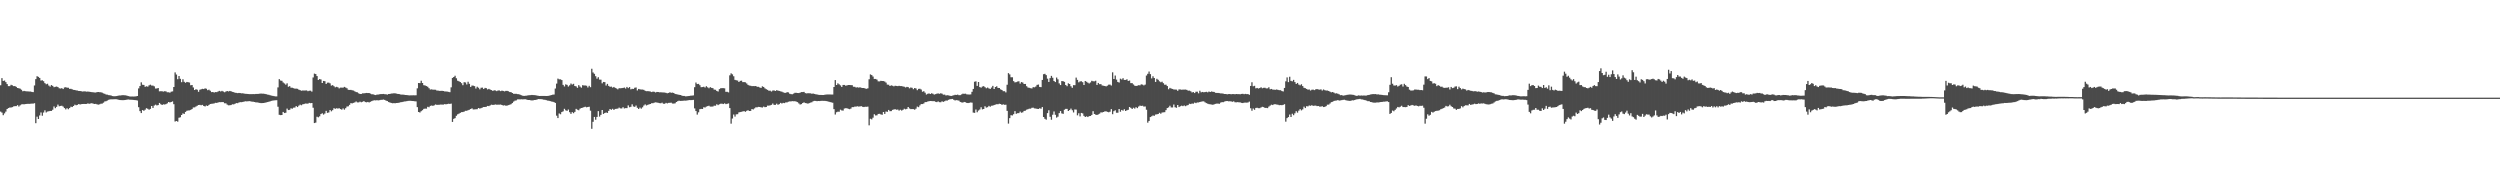 <svg xmlns="http://www.w3.org/2000/svg" width="1920" height="150"><path d="M0 65.494h1v20.235H0zM1 59.986h1v26.512H1zM2 62.167h1v26.307H2zM3 61.830h1v25.267H3zM4 63.062h1v22.629H4zM5 64.567h1v19.153H5zM6 66.154h1v16.844H6zM7 66.152h1v16.452H7zM8 65.116h1v17.460H8zM9 65.535h1v16.749H9zM10 66.142h1v15.585H10zM11 66.099h1v15.427H11zM12 66.728h1v14.790H12zM13 67.561h1v13.198H13zM14 67.786h1v14.038H14zM15 68.077h1v12.826H15zM16 68.934h1v11.269H16zM17 70.085h1v9.948H17zM18 69.781h1v10.334H18zM19 70.020h1v9.908H19zM20 70.155h1v9.680H20zM21 70.196h1v9.499H21zM22 70.292h1v9.491H22zM23 70.312h1v9.354H23zM24 70.593h1v8.960H24zM25 70.751h1v8.828H25zM26 65.637h1v13.614H26zM27 60.780h1v33.822H27zM28 58.504h1v31.075H28zM29 59.031h1v32.341H29zM30 59.828h1v28.841H30zM31 61.846h1v24.521H31zM32 61.639h1v27.255H32zM33 62.359h1v24.091H33zM34 63.853h1v20.883H34zM35 64.695h1v21.660H35zM36 64.307h1v21.324H36zM37 65.666h1v19.772H37zM38 66.522h1v18.677H38zM39 65.331h1v19.876H39zM40 65.962h1v18.318H40zM41 66.967h1v14.819H41zM42 66.651h1v16.453H42zM43 66.482h1v15.594H43zM44 66.870h1v13.474H44zM45 67.778h1v13.854H45zM46 67.998h1v13.348H46zM47 67.685h1v13.505H47zM48 68.405h1v13.468H48zM49 67.159h1v15.861H49zM50 66.945h1v17.056H50zM51 67.314h1v15.778H51zM52 67.380h1v16.519H52zM53 68.232h1v14.752H53zM54 68.216h1v13.710H54zM55 68.605h1v13.609H55zM56 68.997h1v12.417H56zM57 69.118h1v11.265H57zM58 69.441h1v11.388H58zM59 69.542h1v10.977H59zM60 69.890h1v9.979H60zM61 69.868h1v10.429H61zM62 70.068h1v9.896H62zM63 70.292h1v9.600H63zM64 70.168h1v9.637H64zM65 70.175h1v9.705H65zM66 70.384h1v9.457H66zM67 70.292h1v9.105H67zM68 70.452h1v9.262H68zM69 70.597h1v8.843H69zM70 70.757h1v8.497H70zM71 70.846h1v8.734H71zM72 71.007h1v8.847H72zM73 71.079h1v8.714H73zM74 70.760h1v9.391H74zM75 70.671h1v9.698H75zM76 70.799h1v9.345H76zM77 70.879h1v8.770H77zM78 71.192h1v8.374H78zM79 71.732h1v7.097H79zM80 72.024h1v5.903H80zM81 72.591h1v5.108H81zM82 72.724h1v4.479H82zM83 73.069h1v3.593H83zM84 73.155h1v3.193H84zM85 73.443h1v2.869H85zM86 73.764h1v2.527H86zM87 73.917h1v2.312H87zM88 73.866h1v2.340H88zM89 73.794h1v2.421H89zM90 73.552h1v2.914H90zM91 73.307h1v3.426H91zM92 73.303h1v3.537H92zM93 73.140h1v3.781H93zM94 73.063h1v3.915H94zM95 73.169h1v3.661H95zM96 73.194h1v3.548H96zM97 73.460h1v3.070H97zM98 73.757h1v2.618H98zM99 74.015h1v2.507H99zM100 74.157h1v2.454H100zM101 74.066h1v2.563H101zM102 74.131h1v2.628H102zM103 74.095h1v2.759H103zM104 73.991h1v2.970H104zM105 73.736h1v3.492H105zM106 67.885h1v14.457H106zM107 66.108h1v19.257H107zM108 63.252h1v23.594H108zM109 65.084h1v19.457H109zM110 65.231h1v19.866H110zM111 66.671h1v17.543H111zM112 66.262h1v16.817H112zM113 66.569h1v16.991H113zM114 65.527h1v18.759H114zM115 65.045h1v18.574H115zM116 65.709h1v15.675H116zM117 65.751h1v17.133H117zM118 66.310h1v14.724H118zM119 68.003h1v12.394H119zM120 67.918h1v13.098H120zM121 67.589h1v13.096H121zM122 70.118h1v8.956H122zM123 70.047h1v9.965H123zM124 70.107h1v10.531H124zM125 70.329h1v9.791H125zM126 70.033h1v10.225H126zM127 70.196h1v9.775H127zM128 70.852h1v8.519H128zM129 70.842h1v7.510H129zM130 71.159h1v7.545H130zM131 70.387h1v7.927H131zM132 70.212h1v7.640H132zM133 66.840h1v13.180H133zM134 55.602h1v37.736H134zM135 57.267h1v35.656H135zM136 60.837h1v32.582H136zM137 58.344h1v32.084H137zM138 60.517h1v29.533H138zM139 63.124h1v25.221H139zM140 60.888h1v26.184H140zM141 62.823h1v24.656H141zM142 63.587h1v22.368H142zM143 62.906h1v22.192H143zM144 63.146h1v21.714H144zM145 63.390h1v21.389H145zM146 65.463h1v18.918H146zM147 65.258h1v18.505H147zM148 67.188h1v15.355H148zM149 69.134h1v13.359H149zM150 68.482h1v13.355H150zM151 68.892h1v12.303H151zM152 70.479h1v10.176H152zM153 68.921h1v11.621H153zM154 68.533h1v12.302H154zM155 68.208h1v12.347H155zM156 68.408h1v12.989H156zM157 67.856h1v13.918H157zM158 68.140h1v12.902H158zM159 69.293h1v12.108H159zM160 68.884h1v11.697H160zM161 69.681h1v10.175H161zM162 70.746h1v8.974H162zM163 70.664h1v8.977H163zM164 71.046h1v8.366H164zM165 70.702h1v8.264H165zM166 70.734h1v8.305H166zM167 70.222h1v8.465H167zM168 69.787h1v8.644H168zM169 70.243h1v8.249H169zM170 69.811h1v8.560H170zM171 70.295h1v8.166H171zM172 70.872h1v8.434H172zM173 70.280h1v9.068H173zM174 69.896h1v10.443H174zM175 70.254h1v10.631H175zM176 69.832h1v11.026H176zM177 70.105h1v10.588H177zM178 70.539h1v9.540H178zM179 70.755h1v9.419H179zM180 71.220h1v8.494H180zM181 71.313h1v7.851H181zM182 71.501h1v7.759H182zM183 71.361h1v7.397H183zM184 71.463h1v6.997H184zM185 71.655h1v6.816H185zM186 71.632h1v6.673H186zM187 71.895h1v6.139H187zM188 72.053h1v5.715H188zM189 72.097h1v5.770H189zM190 72.194h1v5.590H190zM191 72.289h1v5.369H191zM192 72.272h1v5.533H192zM193 72.301h1v5.802H193zM194 72.247h1v5.873H194zM195 72.280h1v6.062H195zM196 72.134h1v6.486H196zM197 72.138h1v6.527H197zM198 72.071h1v6.796H198zM199 71.934h1v7.142H199zM200 71.845h1v7.384H200zM201 71.931h1v7.230H201zM202 71.921h1v7.174H202zM203 72.144h1v6.739H203zM204 72.364h1v6.269H204zM205 72.657h1v5.750H205zM206 72.827h1v5.323H206zM207 73.145h1v4.697H207zM208 73.436h1v4.025H208zM209 73.604h1v3.661H209zM210 73.849h1v3.256H210zM211 74.022h1v2.960H211zM212 74.027h1v2.913H212zM213 67.118h1v14.838H213zM214 60.798h1v27.389H214zM215 61.850h1v26.594H215zM216 62.075h1v26.229H216zM217 63.351h1v22.595H217zM218 64.096h1v22.746H218zM219 65.038h1v21.525H219zM220 64.022h1v19.406H220zM221 66.594h1v17.937H221zM222 66.143h1v18.176H222zM223 67.321h1v15.864H223zM224 67.382h1v16.074H224zM225 67.725h1v14.979H225zM226 68.122h1v14.461H226zM227 68.071h1v13.382H227zM228 68.208h1v14.018H228zM229 68.878h1v12.288H229zM230 69.205h1v11.167H230zM231 69.684h1v11.185H231zM232 69.481h1v10.664H232zM233 69.553h1v10.364H233zM234 69.456h1v10.041H234zM235 69.426h1v10.129H235zM236 70.050h1v9.551H236zM237 69.668h1v9.326H237zM238 69.629h1v9.637H238zM239 70.326h1v8.766H239zM240 59.493h1v23.242H240zM241 56.545h1v37.964H241zM242 56.874h1v37.272H242zM243 58.437h1v31.236H243zM244 61.368h1v28.737H244zM245 60.735h1v28.596H245zM246 61.047h1v26.556H246zM247 63.728h1v23.280H247zM248 62.132h1v25.864H248zM249 62.378h1v24.793H249zM250 64.448h1v20.706H250zM251 63.502h1v23.171H251zM252 63.454h1v22.928H252zM253 64.004h1v20.459H253zM254 65.737h1v19.786H254zM255 65.363h1v19.258H255zM256 66.213h1v16.891H256zM257 67.096h1v16.484H257zM258 66.645h1v16.502H258zM259 67.016h1v16.385H259zM260 67.880h1v15.226H260zM261 67.286h1v16.460H261zM262 67.289h1v16.948H262zM263 67.314h1v15.926H263zM264 66.738h1v17.465H264zM265 67.208h1v15.871H265zM266 67.764h1v14.057H266zM267 68.953h1v12.720H267zM268 69.056h1v11.481H268zM269 69.025h1v10.189H269zM270 69.342h1v10.068H270zM271 69.503h1v9.507H271zM272 70.137h1v8.528H272zM273 70.721h1v7.209H273zM274 70.913h1v7.707H274zM275 71.697h1v6.920H275zM276 72.192h1v5.903H276zM277 72.131h1v6.387H277zM278 71.685h1v6.508H278zM279 71.677h1v5.965H279zM280 71.512h1v6.862H280zM281 71.348h1v7.260H281zM282 71.468h1v6.836H282zM283 71.416h1v7.259H283zM284 71.875h1v6.294H284zM285 72.416h1v5.239H285zM286 72.400h1v4.851H286zM287 72.795h1v4.234H287zM288 73.018h1v4.095H288zM289 72.642h1v4.322H289zM290 72.621h1v4.467H290zM291 72.389h1v4.556H291zM292 72.231h1v4.477H292zM293 72.228h1v4.438H293zM294 72.142h1v4.310H294zM295 72.323h1v4.432H295zM296 72.407h1v4.882H296zM297 72.638h1v4.973H297zM298 72.203h1v6.198H298zM299 72.142h1v6.606H299zM300 71.856h1v7.201H300zM301 71.775h1v7.537H301zM302 71.649h1v7.563H302zM303 71.654h1v7.638H303zM304 71.888h1v7.237H304zM305 72.123h1v6.906H305zM306 72.198h1v6.682H306zM307 72.524h1v6.021H307zM308 72.640h1v5.805H308zM309 72.644h1v5.577H309zM310 72.785h1v5.150H310zM311 72.943h1v4.913H311zM312 72.998h1v4.675H312zM313 73.146h1v4.299H313zM314 73.251h1v4.149H314zM315 73.239h1v4.198H315zM316 73.211h1v4.367H316zM317 73.182h1v4.432H317zM318 73.226h1v4.526H318zM319 73.143h1v4.752H319zM320 67.864h1v14.404H320zM321 63.754h1v22.267H321zM322 63.852h1v22.551H322zM323 62.022h1v23.384H323zM324 63.745h1v20.885H324zM325 65.410h1v18.200H325zM326 65.640h1v17.786H326zM327 66.099h1v17.366H327zM328 66.637h1v15.361H328zM329 67.719h1v14.670H329zM330 68.738h1v12.585H330zM331 68.625h1v12.403H331zM332 68.876h1v12.433H332zM333 68.871h1v12.038H333zM334 68.932h1v11.279H334zM335 69.504h1v11.039H335zM336 69.599h1v10.863H336zM337 69.802h1v10.615H337zM338 69.788h1v10.513H338zM339 69.746h1v10.584H339zM340 69.872h1v10.454H340zM341 70.182h1v9.785H341zM342 70.267h1v9.845H342zM343 70.369h1v9.572H343zM344 70.559h1v9.110H344zM345 70.833h1v8.972H345zM346 67.087h1v12.501H346zM347 59.853h1v33.802H347zM348 59.135h1v32.144H348zM349 58.164h1v32.562H349zM350 60.104h1v28.815H350zM351 61.981h1v25.820H351zM352 62.421h1v24.881H352zM353 62.997h1v23.695H353zM354 63.880h1v22.246H354zM355 65.415h1v20.639H355zM356 63.119h1v22.584H356zM357 63.316h1v21.759H357zM358 64.855h1v20.221H358zM359 62.785h1v21.853H359zM360 64.352h1v19.946H360zM361 66.780h1v16.919H361zM362 65.679h1v17.525H362zM363 65.801h1v18.266H363zM364 66.166h1v17.869H364zM365 67.968h1v15.932H365zM366 66.631h1v17.237H366zM367 67.369h1v15.582H367zM368 68.622h1v14.792H368zM369 67.361h1v15.664H369zM370 67.291h1v15.322H370zM371 68.367h1v13.822H371zM372 67.473h1v14.682H372zM373 67.747h1v14.201H373zM374 68.716h1v12.646H374zM375 68.266h1v13.240H375zM376 68.810h1v12.122H376zM377 69.179h1v11.219H377zM378 69.862h1v10.747H378zM379 69.339h1v11.168H379zM380 69.454h1v10.763H380zM381 70.008h1v10.430H381zM382 69.486h1v10.901H382zM383 69.499h1v10.893H383zM384 69.977h1v10.280H384zM385 69.566h1v11.055H385zM386 69.834h1v11.205H386zM387 70.175h1v10.646H387zM388 69.783h1v11.429H388zM389 69.788h1v11.310H389zM390 70.116h1v10.611H390zM391 70.731h1v9.701H391zM392 70.776h1v9.235H392zM393 71.401h1v7.734H393zM394 72.044h1v6.010H394zM395 72.032h1v5.289H395zM396 72.018h1v5.080H396zM397 72.298h1v4.036H397zM398 72.336h1v3.971H398zM399 72.775h1v3.559H399zM400 73.185h1v3.051H400zM401 73.513h1v2.822H401zM402 73.688h1v2.525H402zM403 73.529h1v2.694H403zM404 73.453h1v3.064H404zM405 73.234h1v3.554H405zM406 73.089h1v3.695H406zM407 73.061h1v3.951H407zM408 72.925h1v4.233H408zM409 72.994h1v4.052H409zM410 73.054h1v3.760H410zM411 73.175h1v3.552H411zM412 73.442h1v3.003H412zM413 73.581h1v2.511H413zM414 73.737h1v2.396H414zM415 73.655h1v2.468H415zM416 73.652h1v2.622H416zM417 73.699h1v2.840H417zM418 73.695h1v2.963H418zM419 73.730h1v3.191H419zM420 73.691h1v3.549H420zM421 73.565h1v3.780H421zM422 73.256h1v4.378H422zM423 72.994h1v4.960H423zM424 72.724h1v5.421H424zM425 72.598h1v5.837H425zM426 68.000h1v11.056H426zM427 64.183h1v24.635H427zM428 60.368h1v30.330H428zM429 60.911h1v26.234H429zM430 60.926h1v26.823H430zM431 61.509h1v24.579H431zM432 65.177h1v20.335H432zM433 66.417h1v17.154H433zM434 64.742h1v19.969H434zM435 65.170h1v19.982H435zM436 66.482h1v17.663H436zM437 65.534h1v20.631H437zM438 64.151h1v23.317H438zM439 64.929h1v21.205H439zM440 64.349h1v22.569H440zM441 66.031h1v19.875H441zM442 66.342h1v17.291H442zM443 67.410h1v16.842H443zM444 65.403h1v19.294H444zM445 66.504h1v16.935H445zM446 67.307h1v15.615H446zM447 65.456h1v17.269H447zM448 65.645h1v16.646H448zM449 65.615h1v16.344H449zM450 65.847h1v16.584H450zM451 67.154h1v15.032H451zM452 65.900h1v16.073H452zM453 66.949h1v18.044H453zM454 52.803h1v46.120H454zM455 55.659h1v37.902H455zM456 56.704h1v33.121H456zM457 58.504h1v33.468H457zM458 60.425h1v29.372H458zM459 59.279h1v26.075H459zM460 61.141h1v28.433H460zM461 61.186h1v27.010H461zM462 64.015h1v20.473H462zM463 62.944h1v24.563H463zM464 63.076h1v23.716H464zM465 65.668h1v20.700H465zM466 64.426h1v22.304H466zM467 65.932h1v19.222H467zM468 66.668h1v17.061H468zM469 66.503h1v17.827H469zM470 67.265h1v16.317H470zM471 66.781h1v17.657H471zM472 67.480h1v16.163H472zM473 67.927h1v15.607H473zM474 68.617h1v14.772H474zM475 67.732h1v14.915H475zM476 67.777h1v15.455H476zM477 67.678h1v15.639H477zM478 67.531h1v14.782H478zM479 67.231h1v16.092H479zM480 68.014h1v15.023H480zM481 66.761h1v16.273H481zM482 67.672h1v13.298H482zM483 66.882h1v15.519H483zM484 68.631h1v13.378H484zM485 68.195h1v11.928H485zM486 68.325h1v13.418H486zM487 67.405h1v14.693H487zM488 67.194h1v13.843H488zM489 69.465h1v13.331H489zM490 68.297h1v15.426H490zM491 68.602h1v14.034H491zM492 68.746h1v14.701H492zM493 68.761h1v13.663H493zM494 69.029h1v12.041H494zM495 69.744h1v10.423H495zM496 70.030h1v10.976H496zM497 69.991h1v10.558H497zM498 70.104h1v10.022H498zM499 70.311h1v9.549H499zM500 70.707h1v8.549H500zM501 70.366h1v8.900H501zM502 70.510h1v8.350H502zM503 70.997h1v7.616H503zM504 70.588h1v8.160H504zM505 70.634h1v8.331H505zM506 70.931h1v8.279H506zM507 70.865h1v8.463H507zM508 70.962h1v7.903H508zM509 71.012h1v8.647H509zM510 71.091h1v8.618H510zM511 71.330h1v7.695H511zM512 71.609h1v7.822H512zM513 71.351h1v7.660H513zM514 70.865h1v8.079H514zM515 71.250h1v7.607H515zM516 71.099h1v8.424H516zM517 71.437h1v8.140H517zM518 72.154h1v7.226H518zM519 72.333h1v6.007H519zM520 72.552h1v5.174H520zM521 72.794h1v4.500H521zM522 72.972h1v4.538H522zM523 73.307h1v4.168H523zM524 73.692h1v3.723H524zM525 73.653h1v3.606H525zM526 74.003h1v3.302H526zM527 73.920h1v3.264H527zM528 73.778h1v3.243H528zM529 73.679h1v3.192H529zM530 73.460h1v3.425H530zM531 73.406h1v3.462H531zM532 73.281h1v3.410H532zM533 66.970h1v16.303H533zM534 63.371h1v21.930H534zM535 64.546h1v23.483H535zM536 64.421h1v21.871H536zM537 65.412h1v18.454H537zM538 66.981h1v16.630H538zM539 66.853h1v16.842H539zM540 66.604h1v15.763H540zM541 67.248h1v15.355H541zM542 66.204h1v15.661H542zM543 67.054h1v14.469H543zM544 67.768h1v13.457H544zM545 66.938h1v14.912H545zM546 67.475h1v14.385H546zM547 67.679h1v14.150H547zM548 68.834h1v12.342H548zM549 68.930h1v12.291H549zM550 69.823h1v10.274H550zM551 70.296h1v10.443H551zM552 68.429h1v11.645H552zM553 67.801h1v11.845H553zM554 67.662h1v11.949H554zM555 67.688h1v12.238H555zM556 67.833h1v11.521H556zM557 70.496h1v9.480H557zM558 70.520h1v9.192H558zM559 70.968h1v8.437H559zM560 57.854h1v25.124H560zM561 56.305h1v38.669H561zM562 57.064h1v33.952H562zM563 58.586h1v29.387H563zM564 61.339h1v28.212H564zM565 61.634h1v26.184H565zM566 61.846h1v25.860H566zM567 62.988h1v23.357H567zM568 62.082h1v24.001H568zM569 61.967h1v23.916H569zM570 63.058h1v22.521H570zM571 63.050h1v22.309H571zM572 63.250h1v22.612H572zM573 64.083h1v20.987H573zM574 65.164h1v19.454H574zM575 65.687h1v19.547H575zM576 65.867h1v19.318H576zM577 66.144h1v17.636H577zM578 66.106h1v17.944H578zM579 66.158h1v17.098H579zM580 66.067h1v16.385H580zM581 66.684h1v15.741H581zM582 66.660h1v15.413H582zM583 67.154h1v15.023H583zM584 67.526h1v14.910H584zM585 66.310h1v16.259H585zM586 66.752h1v15.100H586zM587 67.859h1v14.458H587zM588 68.518h1v13.675H588zM589 69.009h1v12.080H589zM590 69.669h1v11.465H590zM591 69.654h1v11.240H591zM592 70.271h1v10.284H592zM593 69.555h1v9.940H593zM594 69.444h1v11.119H594zM595 69.869h1v10.660H595zM596 69.282h1v10.327H596zM597 69.564h1v10.946H597zM598 69.861h1v10.089H598zM599 70.164h1v8.827H599zM600 70.419h1v9.073H600zM601 70.890h1v8.094H601zM602 71.262h1v7.953H602zM603 71.327h1v7.333H603zM604 70.743h1v7.906H604zM605 70.951h1v7.203H605zM606 71.993h1v5.862H606zM607 72.290h1v5.597H607zM608 72.411h1v5.247H608zM609 71.869h1v5.912H609zM610 71.291h1v6.407H610zM611 71.265h1v6.778H611zM612 71.439h1v7.019H612zM613 71.460h1v7.946H613zM614 71.182h1v9.102H614zM615 70.710h1v9.281H615zM616 70.725h1v8.384H616zM617 70.570h1v8.037H617zM618 71.516h1v7.619H618zM619 71.738h1v7.559H619zM620 71.556h1v8.058H620zM621 71.625h1v7.585H621zM622 71.700h1v7.093H622zM623 71.967h1v6.589H623zM624 71.846h1v5.941H624zM625 72.150h1v5.324H625zM626 72.406h1v5.104H626zM627 72.528h1v5.171H627zM628 72.826h1v4.763H628zM629 72.924h1v4.683H629zM630 72.924h1v4.564H630zM631 72.947h1v4.475H631zM632 72.950h1v4.509H632zM633 72.780h1v4.698H633zM634 72.600h1v5.005H634zM635 72.550h1v5.269H635zM636 72.531h1v5.552H636zM637 72.569h1v5.809H637zM638 72.590h1v6.052H638zM639 72.585h1v6.298H639zM640 66.833h1v17.000H640zM641 61.478h1v26.470H641zM642 65.304h1v20.926H642zM643 63.992h1v21.781H643zM644 64.745h1v21.044H644zM645 65.598h1v18.630H645zM646 66.781h1v18.072H646zM647 65.229h1v19.715H647zM648 65.242h1v18.086H648zM649 65.798h1v17.294H649zM650 65.584h1v17.544H650zM651 65.269h1v18.276H651zM652 65.282h1v18.574H652zM653 65.396h1v17.987H653zM654 65.432h1v16.830H654zM655 66.631h1v15.660H655zM656 66.667h1v15.224H656zM657 67.236h1v14.651H657zM658 67.034h1v14.566H658zM659 67.295h1v14.576H659zM660 67.026h1v14.698H660zM661 67.451h1v14.116H661zM662 67.606h1v14.433H662zM663 67.569h1v14.671H663zM664 68.005h1v13.982H664zM665 68.212h1v13.831H665zM666 67.818h1v14.076H666zM667 60.860h1v35.377H667zM668 57.154h1v34.014H668zM669 57.634h1v34.086H669zM670 58.770h1v31.584H670zM671 60.622h1v27.150H671zM672 60.615h1v28.061H672zM673 61.131h1v27.443H673zM674 62.452h1v25.046H674zM675 62.526h1v24.874H675zM676 62.061h1v25.781H676zM677 62.214h1v25.966H677zM678 62.238h1v23.758H678zM679 62.631h1v24.851H679zM680 63.424h1v22.225H680zM681 64.991h1v20.875H681zM682 65.099h1v19.352H682zM683 66.025h1v19.389H683zM684 65.513h1v19.855H684zM685 65.833h1v18.564H685zM686 66.317h1v17.758H686zM687 65.820h1v18.050H687zM688 65.978h1v18.316H688zM689 66.128h1v17.979H689zM690 65.916h1v19.044H690zM691 66.117h1v18.156H691zM692 66.118h1v18.837H692zM693 66.410h1v17.942H693zM694 66.595h1v16.929H694zM695 67.187h1v16.774H695zM696 66.707h1v16.887H696zM697 66.927h1v15.260H697zM698 67.854h1v15.457H698zM699 67.165h1v16.647H699zM700 67.437h1v16.335H700zM701 68.502h1v15.304H701zM702 67.564h1v16.709H702zM703 67.930h1v15.523H703zM704 69.278h1v12.601H704zM705 68.237h1v14.088H705zM706 68.156h1v12.808H706zM707 68.765h1v11.165H707zM708 70.441h1v9.479H708zM709 70.044h1v9.433H709zM710 71.178h1v7.262H710zM711 72.596h1v5.792H711zM712 72.023h1v5.942H712zM713 71.708h1v6.006H713zM714 72.208h1v5.357H714zM715 71.640h1v5.978H715zM716 72.002h1v5.709H716zM717 72.678h1v4.975H717zM718 72.289h1v5.882H718zM719 71.949h1v6.467H719zM720 71.734h1v6.164H720zM721 72.046h1v6.442H721zM722 71.639h1v6.877H722zM723 71.951h1v5.892H723zM724 72.728h1v5.499H724zM725 72.635h1v5.140H725zM726 73.310h1v3.873H726zM727 73.105h1v4.182H727zM728 73.257h1v3.381H728zM729 73.499h1v2.734H729zM730 73.722h1v2.389H730zM731 73.444h1v2.531H731zM732 73.141h1v3.511H732zM733 72.787h1v4.396H733zM734 72.903h1v3.988H734zM735 72.656h1v4.404H735zM736 73.119h1v4.179H736zM737 73.048h1v5.254H737zM738 72.499h1v6.150H738zM739 71.943h1v6.857H739zM740 72.029h1v6.239H740zM741 71.954h1v6.590H741zM742 72.462h1v6.569H742zM743 72.543h1v6.589H743zM744 72.597h1v6.341H744zM745 72.500h1v6.180H745zM746 70.508h1v8.342H746zM747 68.326h1v18.169H747zM748 62.772h1v23.906H748zM749 62.446h1v21.664H749zM750 65.961h1v20.243H750zM751 63.001h1v21.904H751zM752 66.844h1v17.268H752zM753 67.304h1v15.078H753zM754 66.482h1v17.512H754zM755 66.175h1v17.546H755zM756 66.987h1v14.617H756zM757 67.778h1v14.873H757zM758 67.231h1v15.118H758zM759 67.897h1v13.427H759zM760 68.321h1v13.665H760zM761 67.228h1v13.977H761zM762 65.956h1v15.129H762zM763 68.334h1v12.366H763zM764 66.820h1v13.534H764zM765 66.233h1v13.775H765zM766 67.553h1v12.524H766zM767 67.573h1v12.082H767zM768 68.628h1v11.254H768zM769 69.100h1v11.436H769zM770 70.021h1v10.128H770zM771 70.030h1v10.439H771zM772 70.948h1v9.463H772zM773 65.086h1v20.060H773zM774 56.160h1v38.761H774zM775 57.142h1v33.587H775zM776 59.341h1v29.111H776zM777 59.336h1v29.330H777zM778 62.331h1v25.365H778zM779 63.302h1v22.034H779zM780 63.056h1v24.327H780zM781 62.624h1v24.289H781zM782 62.397h1v24.486H782zM783 64.187h1v21.541H783zM784 63.004h1v23.592H784zM785 63.398h1v22.848H785zM786 64.519h1v20.694H786zM787 64.453h1v20.547H787zM788 66.189h1v18.021H788zM789 67.240h1v16.616H789zM790 67.435h1v16.025H790zM791 67.743h1v15.711H791zM792 67.932h1v14.869H792zM793 66.932h1v15.734H793zM794 67.092h1v16.148H794zM795 66.438h1v16.911H795zM796 65.166h1v18.451H796zM797 64.908h1v18.797H797zM798 66.755h1v16.397H798zM799 66.899h1v16.601H799zM800 61.409h1v20.827H800zM801 56.984h1v32.883H801zM802 56.667h1v34.562H802zM803 57.716h1v34.171H803zM804 60.420h1v26.472H804zM805 62.913h1v21.778H805zM806 60.024h1v29.684H806zM807 58.287h1v33.645H807zM808 59.703h1v28.416H808zM809 62.185h1v23.429H809zM810 63.009h1v25.147H810zM811 59.570h1v30.768H811zM812 60.940h1v28.644H812zM813 64.070h1v22.816H813zM814 65.344h1v19.958H814zM815 62.253h1v24.822H815zM816 62.345h1v25.097H816zM817 62.857h1v21.418H817zM818 65.290h1v18.302H818zM819 66.192h1v17.430H819zM820 63.980h1v21.251H820zM821 64.506h1v20.026H821zM822 66.232h1v17.163H822zM823 67.411h1v17.298H823zM824 65.406h1v20.981H824zM825 65.430h1v18.631H825zM826 59.590h1v24.584H826zM827 61.339h1v27.223H827zM828 63.254h1v23.720H828zM829 62.513h1v26.896H829zM830 62.423h1v24.290H830zM831 63.128h1v23.987H831zM832 65.267h1v23.706H832zM833 62.213h1v27.622H833zM834 62.797h1v26.527H834zM835 63.475h1v26.452H835zM836 64.093h1v25.108H836zM837 63.350h1v25.743H837zM838 62.058h1v26.221H838zM839 62.392h1v22.996H839zM840 62.448h1v25.097H840zM841 62.028h1v26.013H841zM842 65.251h1v23.085H842zM843 63.674h1v24.189H843zM844 64.654h1v22.627H844zM845 64.614h1v21.687H845zM846 65.625h1v20.753H846zM847 65.861h1v20.158H847zM848 66.051h1v19.503H848zM849 66.345h1v19.141H849zM850 65.798h1v20.137H850zM851 65.017h1v21.229H851zM852 64.988h1v20.843H852zM853 65.687h1v18.132H853zM854 55.550h1v32.180H854zM855 60.680h1v24.742H855zM856 58.004h1v26.663H856zM857 61.159h1v25.413H857zM858 62.912h1v23.686H858zM859 63.402h1v20.288H859zM860 60.432h1v25.393H860zM861 61.017h1v23.406H861zM862 60.038h1v24.976H862zM863 61.373h1v22.551H863zM864 61.366h1v23.907H864zM865 60.876h1v23.827H865zM866 62.133h1v22.216H866zM867 61.875h1v20.300H867zM868 63.854h1v18.971H868zM869 63.848h1v19.878H869zM870 64.884h1v17.838H870zM871 65.772h1v17.613H871zM872 66.024h1v16.325H872zM873 65.799h1v17.258H873zM874 65.431h1v16.406H874zM875 65.544h1v15.539H875zM876 64.768h1v16.614H876zM877 64.966h1v16.262H877zM878 65.592h1v16.280H878zM879 64.971h1v16.771H879zM880 57.993h1v26.272H880zM881 56.654h1v37.576H881zM882 54.931h1v37.939H882zM883 56.947h1v32.961H883zM884 60.210h1v29.111H884zM885 58.582h1v30.098H885zM886 59.915h1v29.023H886zM887 62.927h1v25.046H887zM888 60.524h1v27.280H888zM889 61.268h1v26.270H889zM890 62.479h1v24.162H890zM891 63.155h1v24.200H891zM892 62.712h1v23.738H892zM893 63.892h1v22.390H893zM894 65.077h1v21.110H894zM895 65.030h1v19.572H895zM896 66.106h1v16.905H896zM897 68.553h1v13.928H897zM898 67.474h1v13.735H898zM899 68.009h1v14.508H899zM900 68.306h1v14.228H900zM901 68.686h1v11.576H901zM902 68.736h1v13.665H902zM903 68.831h1v13.966H903zM904 69.727h1v10.894H904zM905 68.675h1v13.549H905zM906 68.715h1v12.876H906zM907 68.909h1v12.220H907zM908 68.794h1v12.701H908zM909 68.831h1v12.179H909zM910 68.746h1v12.798H910zM911 69.043h1v11.946H911zM912 69.641h1v11.069H912zM913 69.592h1v10.086H913zM914 70.079h1v9.853H914zM915 70.989h1v8.517H915zM916 70.692h1v8.934H916zM917 71.478h1v7.297H917zM918 70.452h1v8.771H918zM919 70.424h1v8.292H919zM920 71.695h1v6.992H920zM921 69.687h1v8.634H921zM922 70.925h1v7.164H922zM923 70.619h1v7.259H923zM924 70.845h1v6.974H924zM925 70.715h1v7.881H925zM926 70.516h1v8.712H926zM927 70.931h1v8.709H927zM928 70.313h1v9.675H928zM929 70.662h1v9.460H929zM930 70.236h1v10.061H930zM931 70.514h1v9.981H931zM932 70.623h1v9.499H932zM933 71.247h1v8.506H933zM934 71.381h1v8.190H934zM935 71.396h1v8.174H935zM936 71.527h1v8.173H936zM937 71.717h1v7.078H937zM938 71.714h1v6.705H938zM939 71.934h1v6.573H939zM940 72.214h1v5.750H940zM941 72.211h1v5.460H941zM942 72.452h1v5.097H942zM943 72.229h1v5.590H943zM944 72.181h1v5.611H944zM945 72.420h1v5.445H945zM946 72.248h1v5.929H946zM947 72.229h1v5.579H947zM948 72.377h1v6.160H948zM949 72.175h1v6.437H949zM950 72.283h1v6.132H950zM951 72.270h1v6.308H951zM952 72.392h1v6.249H952zM953 72.153h1v6.873H953zM954 72.022h1v7.120H954zM955 72.369h1v6.455H955zM956 72.090h1v6.707H956zM957 72.311h1v6.537H957zM958 72.229h1v6.453H958zM959 72.818h1v5.227H959zM960 65.982h1v17.168H960zM961 63.166h1v21.878H961zM962 66.251h1v17.109H962zM963 65.903h1v18.431H963zM964 67.845h1v15.034H964zM965 67.534h1v15.190H965zM966 67.986h1v15.108H966zM967 67.642h1v15.477H967zM968 67.009h1v15.506H968zM969 67.765h1v14.255H969zM970 67.436h1v14.847H970zM971 67.362h1v15.550H971zM972 67.865h1v14.998H972zM973 67.862h1v15.179H973zM974 67.034h1v14.841H974zM975 68.579h1v12.529H975zM976 68.313h1v12.073H976zM977 68.800h1v11.909H977zM978 68.874h1v11.220H978zM979 68.989h1v11.063H979zM980 68.733h1v11.561H980zM981 69.025h1v11.425H981zM982 69.273h1v11.521H982zM983 69.284h1v11.417H983zM984 69.930h1v10.848H984zM985 70.249h1v10.282H985zM986 67.540h1v12.500H986zM987 62.487h1v30.975H987zM988 59.466h1v31.253H988zM989 63.101h1v26.786H989zM990 58.937h1v29.015H990zM991 62.107h1v27.754H991zM992 62.461h1v24.890H992zM993 61.347h1v27.130H993zM994 63.011h1v24.012H994zM995 64.476h1v20.937H995zM996 63.708h1v22.812H996zM997 64.988h1v20.027H997zM998 65.538h1v18.291H998zM999 64.695h1v20.103H999zM1000 66.081h1v17.949H1000zM1001 67.428h1v14.489H1001zM1002 67.745h1v15.248H1002zM1003 68.284h1v13.297H1003zM1004 68.863h1v12.835H1004zM1005 68.734h1v12.288H1005zM1006 69.555h1v11.689H1006zM1007 68.909h1v11.880H1007zM1008 68.804h1v12.510H1008zM1009 69.212h1v11.933H1009zM1010 68.632h1v12.484H1010zM1011 68.407h1v13.115H1011zM1012 68.708h1v12.725H1012zM1013 68.844h1v13.039H1013zM1014 68.605h1v13.259H1014zM1015 69.511h1v12.044H1015zM1016 68.726h1v13.478H1016zM1017 69.259h1v12.837H1017zM1018 69.542h1v11.986H1018zM1019 69.544h1v10.844H1019zM1020 69.881h1v10.465H1020zM1021 70.428h1v9.008H1021zM1022 70.922h1v7.496H1022zM1023 70.678h1v7.506H1023zM1024 71.165h1v6.370H1024zM1025 71.792h1v5.537H1025zM1026 71.645h1v5.583H1026zM1027 71.968h1v4.884H1027zM1028 72.434h1v4.811H1028zM1029 73.099h1v4.021H1029zM1030 73.026h1v3.874H1030zM1031 73.454h1v3.238H1031zM1032 73.241h1v3.331H1032zM1033 73.118h1v3.821H1033zM1034 72.869h1v4.314H1034zM1035 72.707h1v4.639H1035zM1036 72.621h1v4.822H1036zM1037 72.592h1v4.811H1037zM1038 72.777h1v4.230H1038zM1039 72.881h1v4.231H1039zM1040 73.188h1v3.612H1040zM1041 73.627h1v2.781H1041zM1042 73.505h1v2.735H1042zM1043 73.201h1v2.938H1043zM1044 73.457h1v2.493H1044zM1045 73.301h1v3.060H1045zM1046 73.440h1v2.928H1046zM1047 73.313h1v3.410H1047zM1048 73.404h1v3.556H1048zM1049 73.345h1v3.938H1049zM1050 73.031h1v4.679H1050zM1051 72.908h1v4.783H1051zM1052 72.569h1v5.744H1052zM1053 72.418h1v6.018H1053zM1054 72.261h1v6.525H1054zM1055 72.284h1v6.552H1055zM1056 72.258h1v6.605H1056zM1057 72.524h1v6.097H1057zM1058 72.431h1v6.238H1058zM1059 72.727h1v5.822H1059zM1060 72.753h1v5.581H1060zM1061 72.933h1v5.369H1061zM1062 73.038h1v5.024H1062zM1063 73.128h1v4.942H1063zM1064 73.152h1v4.708H1064zM1065 73.228h1v4.589H1065zM1066 70.852h1v7.560H1066zM1067 65.138h1v22.352H1067zM1068 59.305h1v27.423H1068zM1069 64.312h1v20.564H1069zM1070 65.650h1v19.820H1070zM1071 65.728h1v18.662H1071zM1072 65.387h1v17.903H1072zM1073 66.436h1v15.714H1073zM1074 65.910h1v16.595H1074zM1075 65.042h1v16.892H1075zM1076 64.728h1v16.482H1076zM1077 66.443h1v15.765H1077zM1078 64.336h1v17.888H1078zM1079 65.396h1v16.910H1079zM1080 66.457h1v15.683H1080zM1081 66.830h1v13.906H1081zM1082 68.859h1v12.523H1082zM1083 69.556h1v11.457H1083zM1084 69.534h1v11.058H1084zM1085 69.360h1v11.585H1085zM1086 68.737h1v12.538H1086zM1087 68.747h1v12.215H1087zM1088 68.930h1v12.417H1088zM1089 68.904h1v12.768H1089zM1090 69.200h1v12.067H1090zM1091 69.110h1v12.200H1091zM1092 69.307h1v11.841H1092zM1093 65.014h1v17.725H1093zM1094 58.674h1v36.282H1094zM1095 58.741h1v32.452H1095zM1096 60.794h1v27.023H1096zM1097 59.967h1v28.919H1097zM1098 62.181h1v26.011H1098zM1099 62.445h1v23.466H1099zM1100 64.172h1v22.322H1100zM1101 63.905h1v21.912H1101zM1102 64.324h1v20.967H1102zM1103 66.161h1v18.926H1103zM1104 65.390h1v19.612H1104zM1105 65.909h1v18.764H1105zM1106 66.611h1v17.328H1106zM1107 66.570h1v16.984H1107zM1108 67.330h1v15.706H1108zM1109 67.486h1v15.099H1109zM1110 67.366h1v13.930H1110zM1111 67.339h1v14.445H1111zM1112 67.044h1v14.544H1112zM1113 68.701h1v11.754H1113zM1114 66.780h1v14.837H1114zM1115 67.711h1v14.460H1115zM1116 67.383h1v15.902H1116zM1117 66.469h1v16.981H1117zM1118 66.287h1v18.076H1118zM1119 68.454h1v15.205H1119zM1120 66.547h1v17.110H1120zM1121 67.631h1v15.643H1121zM1122 68.696h1v12.838H1122zM1123 68.029h1v14.400H1123zM1124 68.389h1v13.064H1124zM1125 68.648h1v12.207H1125zM1126 69.558h1v11.329H1126zM1127 69.045h1v11.901H1127zM1128 69.374h1v10.434H1128zM1129 69.706h1v10.885H1129zM1130 69.845h1v10.419H1130zM1131 70.144h1v9.934H1131zM1132 70.037h1v9.578H1132zM1133 70.037h1v9.940H1133zM1134 70.443h1v9.409H1134zM1135 70.266h1v9.157H1135zM1136 70.428h1v9.274H1136zM1137 70.674h1v8.719H1137zM1138 71.040h1v8.452H1138zM1139 70.847h1v8.528H1139zM1140 71.060h1v8.726H1140zM1141 70.895h1v9.162H1141zM1142 70.691h1v9.512H1142zM1143 70.676h1v9.582H1143zM1144 70.795h1v9.217H1144zM1145 70.918h1v8.751H1145zM1146 71.370h1v8.098H1146zM1147 71.719h1v6.969H1147zM1148 72.427h1v5.503H1148zM1149 72.558h1v4.918H1149zM1150 72.803h1v4.541H1150zM1151 73.002h1v3.883H1151zM1152 73.338h1v3.221H1152zM1153 73.637h1v2.578H1153zM1154 73.648h1v2.747H1154zM1155 73.892h1v2.377H1155zM1156 73.798h1v2.400H1156zM1157 73.753h1v2.590H1157zM1158 73.469h1v3.061H1158zM1159 73.234h1v3.552H1159zM1160 73.298h1v3.561H1160zM1161 73.088h1v3.871H1161zM1162 73.104h1v3.849H1162zM1163 73.159h1v3.630H1163zM1164 73.371h1v3.289H1164zM1165 73.603h1v2.809H1165zM1166 73.749h1v2.600H1166zM1167 73.993h1v2.527H1167zM1168 74.000h1v2.528H1168zM1169 73.910h1v2.581H1169zM1170 73.880h1v2.744H1170zM1171 73.996h1v2.669H1171zM1172 73.893h1v2.986H1172zM1173 69.042h1v11.286H1173zM1174 64.277h1v21.625H1174zM1175 66.142h1v20.909H1175zM1176 65.449h1v19.401H1176zM1177 65.356h1v18.952H1177zM1178 66.038h1v18.230H1178zM1179 67.691h1v15.234H1179zM1180 67.563h1v16.725H1180zM1181 65.755h1v18.508H1181zM1182 66.635h1v18.426H1182zM1183 66.702h1v18.566H1183zM1184 67.617h1v15.583H1184zM1185 65.261h1v19.233H1185zM1186 67.531h1v15.911H1186zM1187 66.996h1v14.294H1187zM1188 68.099h1v15.503H1188zM1189 65.538h1v16.581H1189zM1190 69.278h1v12.628H1190zM1191 66.536h1v16.209H1191zM1192 69.030h1v13.501H1192zM1193 69.465h1v13.022H1193zM1194 68.884h1v13.453H1194zM1195 69.201h1v12.992H1195zM1196 69.771h1v11.751H1196zM1197 69.616h1v11.106H1197zM1198 69.756h1v10.680H1198zM1199 69.854h1v10.270H1199zM1200 58.100h1v25.578H1200zM1201 55.025h1v39.944H1201zM1202 56.553h1v36.929H1202zM1203 58.908h1v32.609H1203zM1204 58.158h1v31.983H1204zM1205 59.645h1v31.437H1205zM1206 60.922h1v30.849H1206zM1207 61.775h1v27.701H1207zM1208 60.789h1v28.090H1208zM1209 62.410h1v26.893H1209zM1210 64.137h1v22.366H1210zM1211 63.276h1v24.297H1211zM1212 62.723h1v24.230H1212zM1213 65.400h1v19.277H1213zM1214 65.338h1v19.991H1214zM1215 66.399h1v18.098H1215zM1216 66.917h1v16.681H1216zM1217 66.977h1v16.190H1217zM1218 67.607h1v15.372H1218zM1219 67.825h1v14.938H1219zM1220 67.395h1v15.961H1220zM1221 66.720h1v16.379H1221zM1222 67.373h1v16.965H1222zM1223 66.016h1v18.473H1223zM1224 65.387h1v19.614H1224zM1225 66.152h1v19.001H1225zM1226 66.217h1v17.863H1226zM1227 63.040h1v28.494H1227zM1228 54.564h1v41.067H1228zM1229 52.486h1v41.776H1229zM1230 56.044h1v34.817H1230zM1231 57.763h1v32.464H1231zM1232 57.446h1v34.614H1232zM1233 55.098h1v37.099H1233zM1234 59.000h1v31.502H1234zM1235 57.414h1v30.670H1235zM1236 59.187h1v30.993H1236zM1237 57.037h1v34.053H1237zM1238 54.086h1v38.718H1238zM1239 56.894h1v32.541H1239zM1240 59.198h1v28.493H1240zM1241 60.614h1v28.419H1241zM1242 57.160h1v33.347H1242zM1243 58.842h1v29.000H1243zM1244 61.053h1v25.135H1244zM1245 60.167h1v25.463H1245zM1246 57.875h1v29.405H1246zM1247 59.656h1v27.998H1247zM1248 60.270h1v26.153H1248zM1249 61.577h1v23.410H1249zM1250 62.839h1v24.445H1250zM1251 60.925h1v27.771H1251zM1252 61.565h1v25.382H1252zM1253 53.936h1v35.493H1253zM1254 55.483h1v34.537H1254zM1255 61.364h1v29.817H1255zM1256 58.871h1v33.055H1256zM1257 61.663h1v26.577H1257zM1258 62.379h1v26.539H1258zM1259 63.327h1v26.272H1259zM1260 60.881h1v28.646H1260zM1261 61.361h1v26.111H1261zM1262 62.376h1v27.478H1262zM1263 64.088h1v24.685H1263zM1264 60.863h1v26.915H1264zM1265 60.797h1v27.237H1265zM1266 61.198h1v26.841H1266zM1267 61.105h1v28.258H1267zM1268 60.711h1v29.521H1268zM1269 60.402h1v29.078H1269zM1270 60.929h1v27.687H1270zM1271 61.625h1v23.187H1271zM1272 61.772h1v26.870H1272zM1273 60.635h1v29.144H1273zM1274 60.988h1v28.593H1274zM1275 61.895h1v27.093H1275zM1276 62.931h1v26.199H1276zM1277 61.989h1v26.778H1277zM1278 62.711h1v26.187H1278zM1279 64.200h1v23.844H1279zM1280 60.608h1v31.141H1280zM1281 53.557h1v34.075H1281zM1282 56.418h1v30.246H1282zM1283 54.601h1v32.189H1283zM1284 60.053h1v27.107H1284zM1285 60.134h1v27.530H1285zM1286 60.946h1v24.517H1286zM1287 59.250h1v29.945H1287zM1288 57.595h1v28.494H1288zM1289 58.797h1v27.965H1289zM1290 58.758h1v27.211H1290zM1291 59.782h1v28.083H1291zM1292 60.454h1v26.046H1292zM1293 58.854h1v28.253H1293zM1294 59.536h1v25.046H1294zM1295 59.967h1v25.589H1295zM1296 61.663h1v22.406H1296zM1297 61.231h1v23.825H1297zM1298 61.672h1v21.394H1298zM1299 60.970h1v23.197H1299zM1300 62.040h1v22.163H1300zM1301 61.849h1v21.300H1301zM1302 63.127h1v19.712H1302zM1303 62.637h1v19.105H1303zM1304 64.055h1v17.569H1304zM1305 64.096h1v17.431H1305zM1306 63.788h1v18.001H1306zM1307 65.182h1v17.263H1307zM1308 65.584h1v15.912H1308zM1309 66.072h1v15.841H1309zM1310 67.078h1v14.734H1310zM1311 67.515h1v14.629H1311zM1312 67.452h1v14.527H1312zM1313 67.205h1v14.948H1313zM1314 67.466h1v13.964H1314zM1315 67.925h1v14.658H1315zM1316 67.678h1v13.989H1316zM1317 69.053h1v13.360H1317zM1318 68.706h1v12.860H1318zM1319 69.044h1v13.429H1319zM1320 69.626h1v11.906H1320zM1321 69.125h1v12.813H1321zM1322 69.781h1v11.870H1322zM1323 70.693h1v11.195H1323zM1324 70.974h1v10.138H1324zM1325 71.112h1v10.007H1325zM1326 71.594h1v9.083H1326zM1327 71.217h1v8.846H1327zM1328 72.090h1v8.491H1328zM1329 70.947h1v8.609H1329zM1330 70.320h1v9.233H1330zM1331 70.774h1v8.344H1331zM1332 71.155h1v7.767H1332zM1333 71.497h1v7.110H1333zM1334 71.274h1v7.399H1334zM1335 71.334h1v7.131H1335zM1336 70.806h1v7.989H1336zM1337 70.801h1v7.009H1337zM1338 71.699h1v6.561H1338zM1339 71.644h1v5.957H1339zM1340 72.672h1v5.522H1340zM1341 72.360h1v5.682H1341zM1342 72.686h1v5.629H1342zM1343 72.726h1v5.760H1343zM1344 72.311h1v6.139H1344zM1345 72.626h1v5.722H1345zM1346 71.817h1v6.348H1346zM1347 71.845h1v6.623H1347zM1348 71.659h1v7.388H1348zM1349 71.309h1v7.415H1349zM1350 71.484h1v6.874H1350zM1351 71.368h1v7.128H1351zM1352 71.761h1v6.947H1352zM1353 71.857h1v6.676H1353zM1354 72.416h1v6.356H1354zM1355 72.962h1v4.831H1355zM1356 72.493h1v4.973H1356zM1357 72.464h1v5.085H1357zM1358 72.780h1v4.721H1358zM1359 72.897h1v4.732H1359zM1360 72.668h1v4.336H1360zM1361 72.467h1v4.451H1361zM1362 72.697h1v4.901H1362zM1363 73.238h1v4.312H1363zM1364 73.242h1v4.063H1364zM1365 73.032h1v3.860H1365zM1366 72.950h1v3.986H1366zM1367 73.259h1v3.626H1367zM1368 73.129h1v3.825H1368zM1369 72.899h1v4.304H1369zM1370 72.952h1v4.088H1370zM1371 72.965h1v3.735H1371zM1372 73.121h1v3.606H1372zM1373 73.198h1v3.743H1373zM1374 73.484h1v3.553H1374zM1375 73.300h1v3.732H1375zM1376 73.076h1v4.044H1376zM1377 73.169h1v3.893H1377zM1378 73.067h1v4.026H1378zM1379 73.120h1v3.961H1379zM1380 73.297h1v3.249H1380zM1381 73.374h1v2.886H1381zM1382 73.529h1v2.831H1382zM1383 73.513h1v2.727H1383zM1384 73.491h1v2.920H1384zM1385 73.420h1v3.070H1385zM1386 69.221h1v13.081H1386zM1387 64.568h1v21.150H1387zM1388 62.152h1v25.922H1388zM1389 65.301h1v18.701H1389zM1390 64.717h1v21.498H1390zM1391 63.765h1v21.183H1391zM1392 64.357h1v20.048H1392zM1393 66.077h1v17.719H1393zM1394 65.457h1v18.706H1394zM1395 66.413h1v18.389H1395zM1396 66.876h1v16.021H1396zM1397 65.890h1v18.166H1397zM1398 65.671h1v18.232H1398zM1399 65.601h1v18.043H1399zM1400 65.618h1v17.842H1400zM1401 66.471h1v15.778H1401zM1402 67.229h1v15.177H1402zM1403 67.162h1v14.507H1403zM1404 67.146h1v14.373H1404zM1405 67.215h1v14.469H1405zM1406 67.207h1v14.757H1406zM1407 67.588h1v14.210H1407zM1408 67.662h1v14.291H1408zM1409 67.654h1v14.353H1409zM1410 67.976h1v13.956H1410zM1411 68.111h1v13.601H1411zM1412 68.283h1v13.239H1412zM1413 68.373h1v13.167H1413zM1414 68.519h1v12.825H1414zM1415 69.253h1v11.857H1415zM1416 69.365h1v11.616H1416zM1417 69.537h1v11.336H1417zM1418 69.904h1v10.995H1418zM1419 70.125h1v10.503H1419zM1420 70.683h1v9.799H1420zM1421 71.011h1v9.379H1421zM1422 71.221h1v8.897H1422zM1423 71.232h1v8.655H1423zM1424 71.282h1v8.076H1424zM1425 71.362h1v7.703H1425zM1426 71.501h1v7.220H1426zM1427 71.237h1v6.600H1427zM1428 71.202h1v6.370H1428zM1429 71.312h1v6.396H1429zM1430 71.729h1v6.037H1430zM1431 72.062h1v5.738H1431zM1432 72.286h1v5.354H1432zM1433 73.179h1v4.386H1433zM1434 73.267h1v3.954H1434zM1435 73.108h1v3.901H1435zM1436 72.902h1v3.903H1436zM1437 72.801h1v4.230H1437zM1438 73.074h1v4.315H1438zM1439 73.067h1v3.475H1439zM1440 73.114h1v3.111H1440zM1441 73.663h1v2.523H1441zM1442 73.672h1v3.014H1442zM1443 73.449h1v3.877H1443zM1444 73.324h1v4.220H1444zM1445 73.214h1v4.309H1445zM1446 73.231h1v4.180H1446zM1447 73.360h1v3.455H1447zM1448 73.452h1v3.059H1448zM1449 73.806h1v2.401H1449zM1450 73.790h1v2.161H1450zM1451 73.824h1v2.090H1451zM1452 73.974h1v1.985H1452zM1453 74.074h1v2.038H1453zM1454 73.983h1v2.233H1454zM1455 73.930h1v2.353H1455zM1456 73.805h1v2.408H1456zM1457 73.799h1v2.277H1457zM1458 73.776h1v2.181H1458zM1459 73.745h1v2.086H1459zM1460 73.742h1v2.100H1460zM1461 73.727h1v2.079H1461zM1462 73.740h1v2.087H1462zM1463 73.777h1v2.085H1463zM1464 73.840h1v2.021H1464zM1465 73.876h1v1.991H1465zM1466 73.905h1v1.962H1466zM1467 74.001h1v1.839H1467zM1468 74.031h1v1.810H1468zM1469 74.057h1v1.774H1469zM1470 74.126h1v1.686H1470zM1471 74.182h1v1.655H1471zM1472 74.239h1v1.586H1472zM1473 74.277h1v1.555H1473zM1474 74.292h1v1.525H1474zM1475 74.364h1v1.451H1475zM1476 74.410h1v1.332H1476zM1477 74.388h1v1.325H1477zM1478 74.379h1v1.314H1478zM1479 74.371h1v1.254H1479zM1480 74.370h1v1.207H1480zM1481 74.385h1v1.134H1481zM1482 74.426h1v1.062H1482zM1483 74.447h1v1.011H1483zM1484 74.478h1v1.000H1484zM1485 74.535h1v1.000H1485zM1486 74.578h1v1.000H1486zM1487 74.643h1v1.000H1487zM1488 74.700h1v1.000H1488zM1489 74.735h1v1.000H1489zM1490 74.732h1v1.000H1490zM1491 74.734h1v1.000H1491zM1492 74.737h1v1.000H1492zM1493 69.437h1v9.442H1493zM1494 62.105h1v26.027H1494zM1495 65.656h1v21.920H1495zM1496 63.529h1v22.757H1496zM1497 63.959h1v21.538H1497zM1498 63.928h1v20.758H1498zM1499 65.272h1v17.288H1499zM1500 64.782h1v18.832H1500zM1501 64.912h1v18.831H1501zM1502 66.274h1v17.789H1502zM1503 65.583h1v19.224H1503zM1504 65.606h1v20.115H1504zM1505 66.075h1v20.069H1505zM1506 65.815h1v20.314H1506zM1507 65.080h1v20.148H1507zM1508 67.073h1v17.346H1508zM1509 66.457h1v17.759H1509zM1510 67.635h1v16.302H1510zM1511 67.167h1v16.117H1511zM1512 67.690h1v15.394H1512zM1513 67.751h1v15.222H1513zM1514 67.936h1v14.269H1514zM1515 65.764h1v16.133H1515zM1516 66.218h1v15.910H1516zM1517 66.278h1v15.593H1517zM1518 66.516h1v15.306H1518zM1519 67.382h1v14.501H1519zM1520 67.743h1v13.691H1520zM1521 69.020h1v12.519H1521zM1522 69.019h1v12.577H1522zM1523 69.319h1v11.808H1523zM1524 68.943h1v12.639H1524zM1525 69.272h1v11.881H1525zM1526 69.033h1v12.186H1526zM1527 69.255h1v11.697H1527zM1528 69.295h1v11.735H1528zM1529 69.393h1v11.462H1529zM1530 69.438h1v11.037H1530zM1531 69.867h1v10.458H1531zM1532 69.959h1v10.097H1532zM1533 70.310h1v9.679H1533zM1534 70.350h1v9.472H1534zM1535 70.535h1v9.060H1535zM1536 70.799h1v8.702H1536zM1537 70.790h1v8.558H1537zM1538 70.985h1v8.334H1538zM1539 71.176h1v7.893H1539zM1540 71.379h1v7.726H1540zM1541 71.622h1v7.435H1541zM1542 71.843h1v7.116H1542zM1543 71.975h1v6.934H1543zM1544 72.266h1v6.607H1544zM1545 72.309h1v6.358H1545zM1546 72.329h1v6.174H1546zM1547 72.273h1v6.123H1547zM1548 72.243h1v5.769H1548zM1549 72.242h1v5.447H1549zM1550 72.201h1v4.976H1550zM1551 72.274h1v4.436H1551zM1552 72.390h1v4.164H1552zM1553 72.448h1v4.269H1553zM1554 72.613h1v4.262H1554zM1555 72.734h1v4.153H1555zM1556 72.920h1v4.026H1556zM1557 73.272h1v3.509H1557zM1558 73.673h1v2.876H1558zM1559 73.555h1v2.904H1559zM1560 73.530h1v2.696H1560zM1561 73.525h1v2.545H1561zM1562 73.559h1v2.654H1562zM1563 73.713h1v2.682H1563zM1564 73.812h1v2.519H1564zM1565 73.922h1v2.204H1565zM1566 73.992h1v2.185H1566zM1567 73.911h1v1.985H1567zM1568 73.935h1v2.072H1568zM1569 73.941h1v2.187H1569zM1570 73.940h1v2.215H1570zM1571 74.037h1v2.099H1571zM1572 74.050h1v1.901H1572zM1573 74.134h1v1.709H1573zM1574 74.173h1v1.632H1574zM1575 74.213h1v1.549H1575zM1576 74.287h1v1.409H1576zM1577 74.338h1v1.417H1577zM1578 74.406h1v1.247H1578zM1579 74.414h1v1.298H1579zM1580 74.364h1v1.258H1580zM1581 74.318h1v1.270H1581zM1582 74.343h1v1.234H1582zM1583 74.342h1v1.191H1583zM1584 74.336h1v1.241H1584zM1585 74.368h1v1.140H1585zM1586 74.398h1v1.170H1586zM1587 74.394h1v1.114H1587zM1588 74.457h1v1.114H1588zM1589 74.476h1v1.036H1589zM1590 74.497h1v1.010H1590zM1591 74.513h1v1.000H1591zM1592 74.561h1v1.000H1592zM1593 74.607h1v1.000H1593zM1594 74.606h1v1.000H1594zM1595 74.641h1v1.000H1595zM1596 74.612h1v1.000H1596zM1597 74.620h1v1.000H1597zM1598 74.614h1v1.000H1598zM1599 68.123h1v8.199H1599zM1600 66.849h1v17.621H1600zM1601 62.780h1v24.380H1601zM1602 64.260h1v22.356H1602zM1603 64.940h1v20.833H1603zM1604 67.187h1v16.051H1604zM1605 66.771h1v16.897H1605zM1606 67.624h1v15.819H1606zM1607 67.293h1v15.652H1607zM1608 66.771h1v15.431H1608zM1609 67.490h1v15.150H1609zM1610 66.958h1v16.054H1610zM1611 66.579h1v16.599H1611zM1612 66.444h1v16.534H1612zM1613 66.483h1v15.946H1613zM1614 67.345h1v14.747H1614zM1615 67.713h1v13.794H1615zM1616 68.356h1v13.244H1616zM1617 68.859h1v12.840H1617zM1618 68.501h1v12.614H1618zM1619 69.778h1v11.417H1619zM1620 68.702h1v12.055H1620zM1621 68.371h1v12.031H1621zM1622 67.918h1v11.885H1622zM1623 67.954h1v11.730H1623zM1624 67.957h1v12.015H1624zM1625 68.937h1v11.004H1625zM1626 70.141h1v9.744H1626zM1627 70.498h1v9.462H1627zM1628 70.630h1v8.529H1628zM1629 70.868h1v9.047H1629zM1630 70.807h1v8.973H1630zM1631 70.045h1v9.941H1631zM1632 69.992h1v9.205H1632zM1633 69.959h1v8.304H1633zM1634 70.256h1v7.914H1634zM1635 70.549h1v7.928H1635zM1636 70.936h1v8.041H1636zM1637 71.836h1v7.150H1637zM1638 71.729h1v6.790H1638zM1639 71.732h1v6.475H1639zM1640 72.412h1v5.063H1640zM1641 72.704h1v4.655H1641zM1642 73.301h1v4.032H1642zM1643 72.850h1v4.533H1643zM1644 72.772h1v4.720H1644zM1645 72.761h1v4.733H1645zM1646 72.717h1v4.738H1646zM1647 72.607h1v4.906H1647zM1648 72.556h1v4.943H1648zM1649 72.670h1v4.683H1649zM1650 72.649h1v4.726H1650zM1651 72.723h1v4.613H1651zM1652 72.746h1v4.489H1652zM1653 72.774h1v4.383H1653zM1654 72.787h1v4.315H1654zM1655 72.817h1v4.153H1655zM1656 72.873h1v3.977H1656zM1657 72.887h1v3.779H1657zM1658 72.971h1v3.577H1658zM1659 73.007h1v3.333H1659zM1660 73.052h1v3.276H1660zM1661 73.089h1v3.210H1661zM1662 73.132h1v3.195H1662zM1663 73.222h1v3.097H1663zM1664 73.288h1v2.959H1664zM1665 73.330h1v2.786H1665zM1666 73.283h1v2.765H1666zM1667 73.269h1v2.819H1667zM1668 73.297h1v2.956H1668zM1669 73.328h1v2.904H1669zM1670 73.432h1v2.825H1670zM1671 73.508h1v2.922H1671zM1672 73.591h1v2.803H1672zM1673 73.844h1v2.343H1673zM1674 73.984h1v2.131H1674zM1675 74.029h1v1.879H1675zM1676 74.025h1v1.834H1676zM1677 73.994h1v1.880H1677zM1678 73.977h1v1.787H1678zM1679 74.000h1v1.749H1679zM1680 74.066h1v1.558H1680zM1681 74.186h1v1.364H1681zM1682 74.257h1v1.266H1682zM1683 74.336h1v1.125H1683zM1684 74.602h1v1.000H1684zM1685 74.636h1v1.000H1685zM1686 74.591h1v1.000H1686zM1687 74.571h1v1.000H1687zM1688 74.570h1v1.000H1688zM1689 74.683h1v1.000H1689zM1690 74.687h1v1.000H1690zM1691 74.701h1v1.000H1691zM1692 74.684h1v1.000H1692zM1693 74.670h1v1.000H1693zM1694 74.675h1v1.000H1694zM1695 74.698h1v1.000H1695zM1696 74.711h1v1.000H1696zM1697 74.722h1v1.000H1697zM1698 74.743h1v1.000H1698zM1699 74.759h1v1.000H1699zM1700 74.775h1v1.000H1700zM1701 74.783h1v1.000H1701zM1702 74.792h1v1.000H1702zM1703 74.812h1v1.000H1703zM1704 74.823h1v1.000H1704zM1705 74.834h1v1.000H1705zM1706 74.813h1v1.000H1706zM1707 74.813h1v1.000H1707zM1708 74.819h1v1.000H1708zM1709 74.819h1v1.000H1709zM1710 74.819h1v1.000H1710zM1711 74.822h1v1.000H1711zM1712 74.827h1v1.000H1712zM1713 74.819h1v1.000H1713zM1714 74.826h1v1.000H1714zM1715 74.833h1v1.000H1715zM1716 74.838h1v1.000H1716zM1717 74.851h1v1.000H1717zM1718 74.857h1v1.000H1718zM1719 74.856h1v1.000H1719zM1720 74.871h1v1.000H1720zM1721 74.883h1v1.000H1721zM1722 74.892h1v1.000H1722zM1723 74.899h1v1.000H1723zM1724 74.905h1v1.000H1724zM1725 74.911h1v1.000H1725zM1726 74.911h1v1.000H1726zM1727 74.921h1v1.000H1727zM1728 74.922h1v1.000H1728zM1729 74.918h1v1.000H1729zM1730 74.923h1v1.000H1730zM1731 74.919h1v1.000H1731zM1732 74.918h1v1.000H1732zM1733 74.927h1v1.000H1733zM1734 74.933h1v1.000H1734zM1735 74.942h1v1.000H1735zM1736 74.947h1v1.000H1736zM1737 74.951h1v1.000H1737zM1738 74.957h1v1.000H1738zM1739 74.964h1v1.000H1739zM1740 74.963h1v1.000H1740zM1741 74.969h1v1.000H1741zM1742 74.965h1v1.000H1742zM1743 74.970h1v1.000H1743zM1744 74.972h1v1.000H1744zM1745 74.973h1v1.000H1745zM1746 74.977h1v1.000H1746zM1747 74.978h1v1.000H1747zM1748 74.981h1v1.000H1748zM1749 74.986h1v1.000H1749zM1750 74.986h1v1.000H1750zM1751 74.984h1v1.000H1751zM1752 74.988h1v1.000H1752zM1753 74.989h1v1.000H1753zM1754 74.988h1v1.000H1754zM1755 74.990h1v1.000H1755zM1756 74.988h1v1.000H1756zM1757 74.988h1v1.000H1757zM1758 74.988h1v1.000H1758zM1759 74.991h1v1.000H1759zM1760 74.991h1v1.000H1760zM1761 74.990h1v1.000H1761zM1762 74.992h1v1.000H1762zM1763 74.993h1v1.000H1763zM1764 74.991h1v1.000H1764zM1765 74.992h1v1.000H1765zM1766 74.995h1v1.000H1766zM1767 74.992h1v1.000H1767zM1768 74.994h1v1.000H1768zM1769 74.992h1v1.000H1769zM1770 74.995h1v1.000H1770zM1771 74.994h1v1.000H1771zM1772 74.993h1v1.000H1772zM1773 74.994h1v1.000H1773zM1774 74.994h1v1.000H1774zM1775 74.995h1v1.000H1775zM1776 74.995h1v1.000H1776zM1777 74.996h1v1.000H1777zM1778 74.995h1v1.000H1778zM1779 74.996h1v1.000H1779zM1780 74.995h1v1.000H1780zM1781 74.996h1v1.000H1781zM1782 74.998h1v1.000H1782zM1783 74.995h1v1.000H1783zM1784 74.996h1v1.000H1784zM1785 74.997h1v1.000H1785zM1786 74.997h1v1.000H1786zM1787 74.997h1v1.000H1787zM1788 74.997h1v1.000H1788zM1789 74.998h1v1.000H1789zM1790 74.997h1v1.000H1790zM1791 74.998h1v1.000H1791zM1792 74.998h1v1.000H1792zM1793 74.998h1v1.000H1793zM1794 74.998h1v1.000H1794zM1795 74.998h1v1.000H1795zM1796 74.998h1v1.000H1796zM1797 74.998h1v1.000H1797zM1798 74.999h1v1.000H1798zM1799 74.999h1v1.000H1799zM1800 74.998h1v1.000H1800zM1801 74.999h1v1.000H1801zM1802 74.999h1v1.000H1802zM1803 74.999h1v1.000H1803zM1804 74.999h1v1.000H1804zM1805 74.999h1v1.000H1805zM1806 75.000h1v1.000H1806zM1807 74.999h1v1.000H1807zM1808 75.000h1v1.000H1808zM1809 74.999h1v1.000H1809zM1810 75.000h1v1.000H1810zM1811 75.000h1v1.000H1811zM1812 75.000h1v1.000H1812zM1813 75.000h1v1.000H1813zM1814 74.999h1v1.000H1814zM1815 75.000h1v1.000H1815zM1816 74.999h1v1.000H1816zM1817 74.999h1v1.000H1817zM1818 75.000h1v1.000H1818zM1819 75.000h1v1.000H1819zM1820 75.000h1v1.000H1820zM1821 75.000h1v1.000H1821zM1822 75.000h1v1.000H1822zM1823 75.000h1v1.000H1823zM1824 75.000h1v1.000H1824zM1825 75.000h1v1.000H1825zM1826 75.000h1v1.000H1826zM1827 75.000h1v1.000H1827zM1828 75.000h1v1.000H1828zM1829 75.000h1v1.000H1829zM1830 75.000h1v1.000H1830zM1831 75.000h1v1.000H1831zM1832 75.000h1v1.000H1832zM1833 75.000h1v1.000H1833zM1834 75.000h1v1.000H1834zM1835 75.000h1v1.000H1835zM1836 75.000h1v1.000H1836zM1837 75.000h1v1.000H1837zM1838 75.000h1v1.000H1838zM1839 75.000h1v1.000H1839zM1840 75.000h1v1.000H1840zM1841 75.000h1v1.000H1841zM1842 75.000h1v1.000H1842zM1843 75.000h1v1.000H1843zM1844 75.000h1v1.000H1844zM1845 75.000h1v1.000H1845zM1846 75.000h1v1.000H1846zM1847 75.000h1v1.000H1847zM1848 75.000h1v1.000H1848zM1849 75.000h1v1.000H1849zM1850 75.000h1v1.000H1850zM1851 75.000h1v1.000H1851zM1852 75.000h1v1.000H1852zM1853 75.000h1v1.000H1853zM1854 75.000h1v1.000H1854zM1855 75.000h1v1.000H1855zM1856 75.000h1v1.000H1856zM1857 75.000h1v1.000H1857zM1858 75.000h1v1.000H1858zM1859 75.000h1v1.000H1859zM1860 75.000h1v1.000H1860zM1861 75.000h1v1.000H1861zM1862 75.000h1v1.000H1862zM1863 75.000h1v1.000H1863zM1864 75.000h1v1.000H1864zM1865 75.000h1v1.000H1865zM1866 75.000h1v1.000H1866zM1867 75.000h1v1.000H1867zM1868 75.000h1v1.000H1868zM1869 75.000h1v1.000H1869zM1870 75.000h1v1.000H1870zM1871 75.000h1v1.000H1871zM1872 75.000h1v1.000H1872zM1873 75.000h1v1.000H1873zM1874 75.000h1v1.000H1874zM1875 75.000h1v1.000H1875zM1876 75.000h1v1.000H1876zM1877 75.000h1v1.000H1877zM1878 75.000h1v1.000H1878zM1879 75.000h1v1.000H1879zM1880 75.000h1v1.000H1880zM1881 75.000h1v1.000H1881zM1882 75.000h1v1.000H1882zM1883 75.000h1v1.000H1883zM1884 75.000h1v1.000H1884zM1885 75.000h1v1.000H1885zM1886 75.000h1v1.000H1886zM1887 75.000h1v1.000H1887zM1888 75.000h1v1.000H1888zM1889 75.000h1v1.000H1889zM1890 75.000h1v1.000H1890zM1891 75.000h1v1.000H1891zM1892 75.000h1v1.000H1892zM1893 75.000h1v1.000H1893zM1894 75.000h1v1.000H1894zM1895 75.000h1v1.000H1895zM1896 75.000h1v1.000H1896zM1897 75.000h1v1.000H1897zM1898 75.000h1v1.000H1898zM1899 75.000h1v1.000H1899zM1900 75.000h1v1.000H1900zM1901 75.000h1v1.000H1901zM1902 75.000h1v1.000H1902zM1903 75.000h1v1.000H1903zM1904 75.000h1v1.000H1904zM1905 75.000h1v1.000H1905zM1906 75.000h1v1.000H1906zM1907 75.000h1v1.000H1907zM1908 75.000h1v1.000H1908zM1909 75.000h1v1.000H1909zM1910 75.000h1v1.000H1910zM1911 75.000h1v1.000H1911zM1912 75.000h1v1.000H1912zM1913 75.000h1v1.000H1913zM1914 75.000h1v1.000H1914zM1915 75.000h1v1.000H1915zM1916 75.000h1v1.000H1916zM1917 75.000h1v1.000H1917zM1918 75.000h1v1.000H1918zM1919 75.000h1v1.000H1919z" fill="#4a4a4a"/></svg>